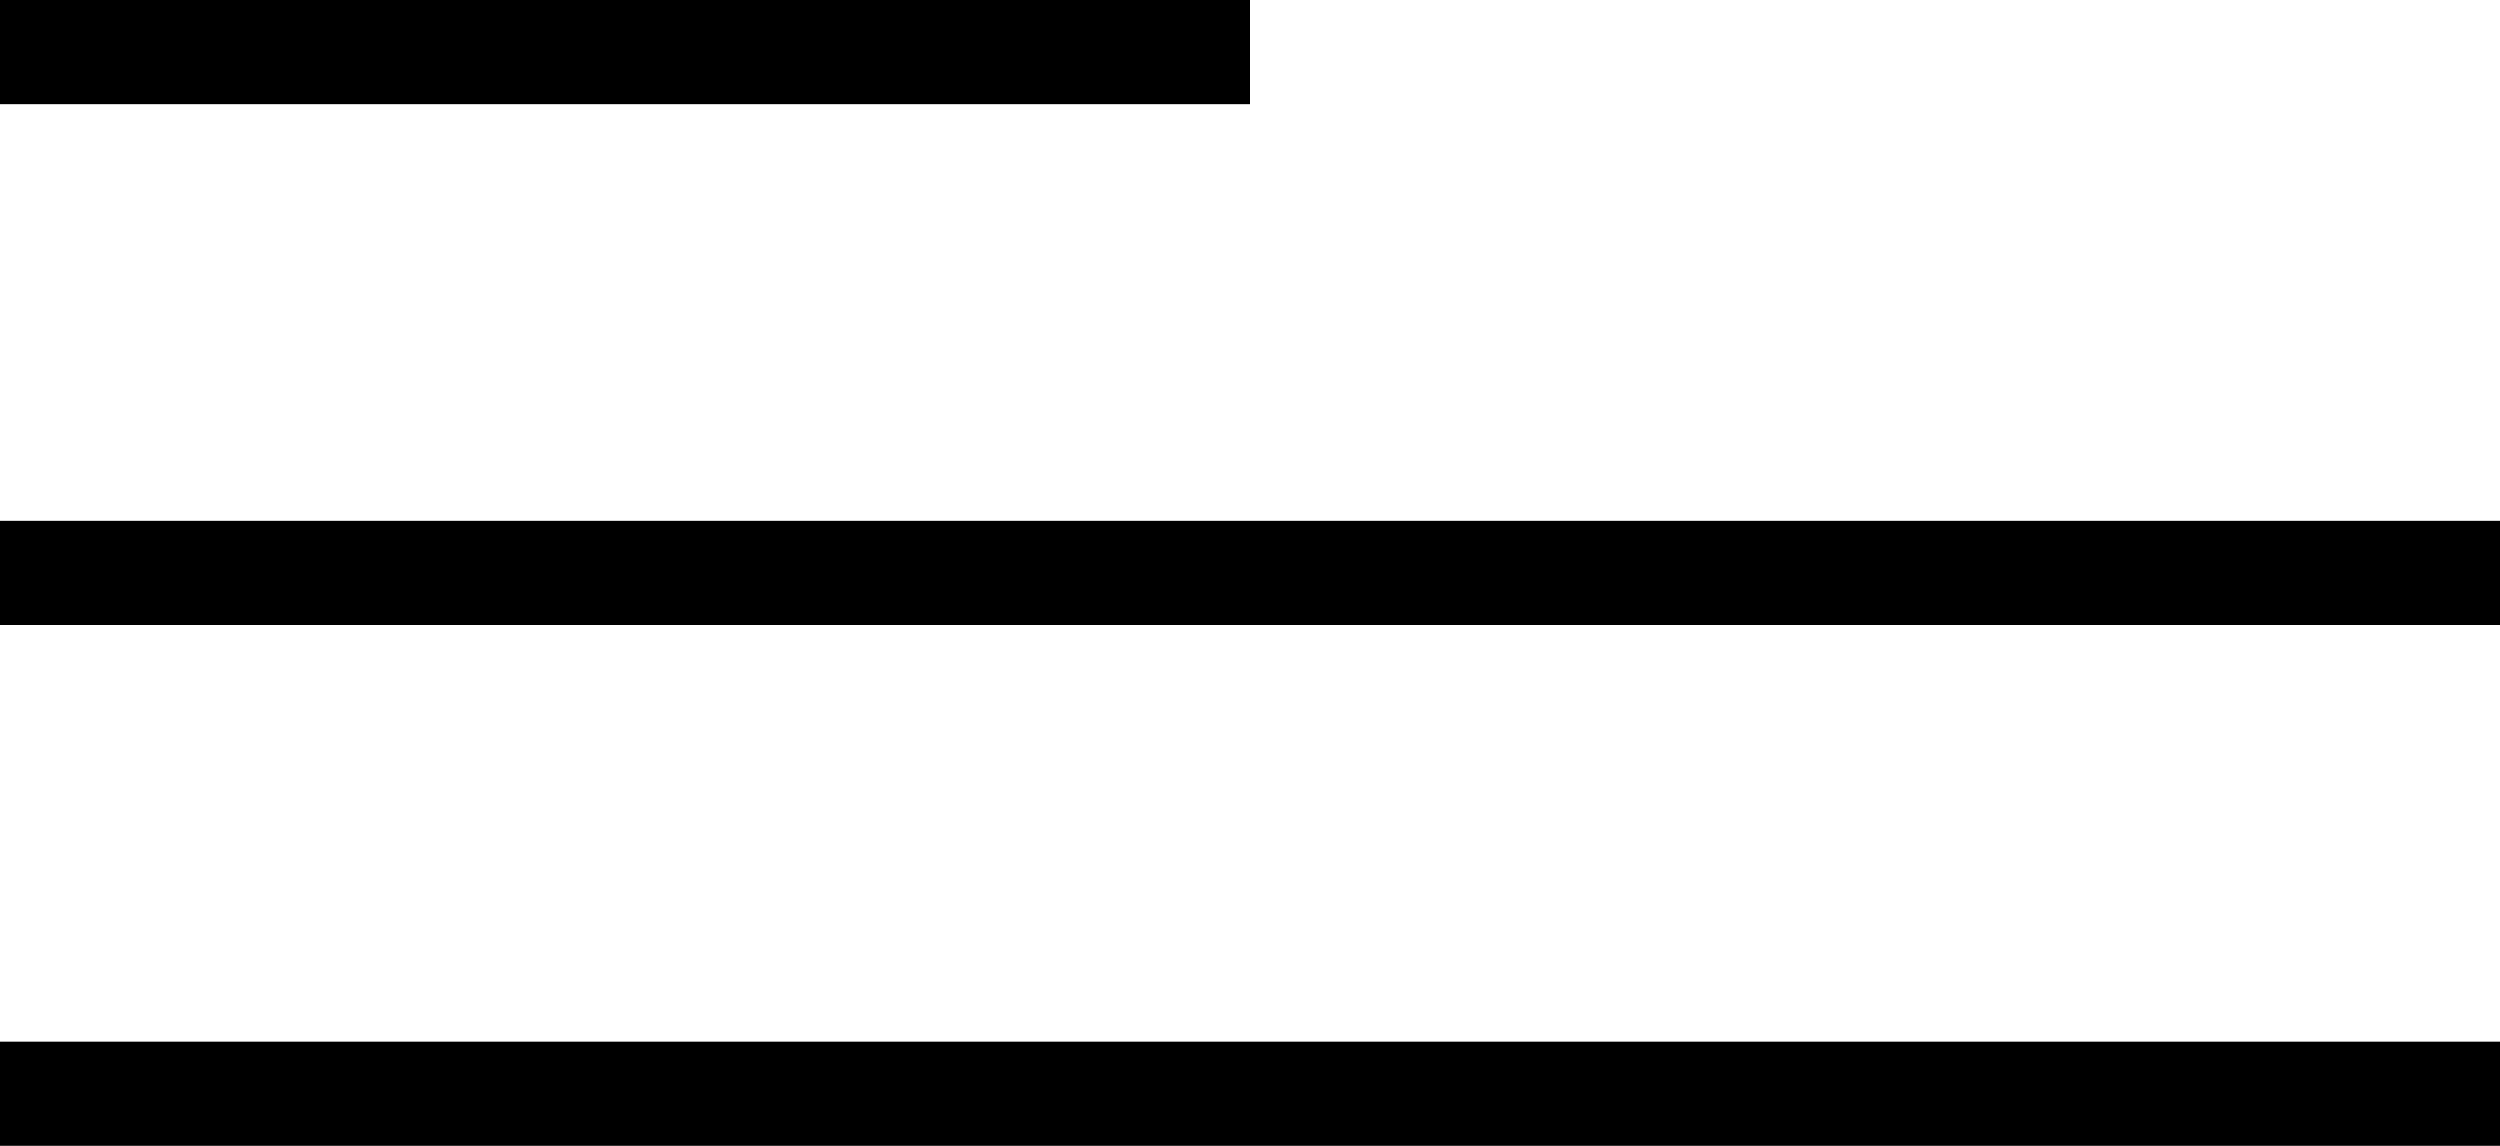 <svg width="24" height="11" viewBox="0 0 24 11" fill="none" xmlns="http://www.w3.org/2000/svg">
<rect width="12" height="1" fill="black"/>
<rect width="24" height="1" transform="translate(0 5)" fill="black"/>
<rect width="24" height="1" transform="translate(0 10)" fill="black"/>
</svg>
